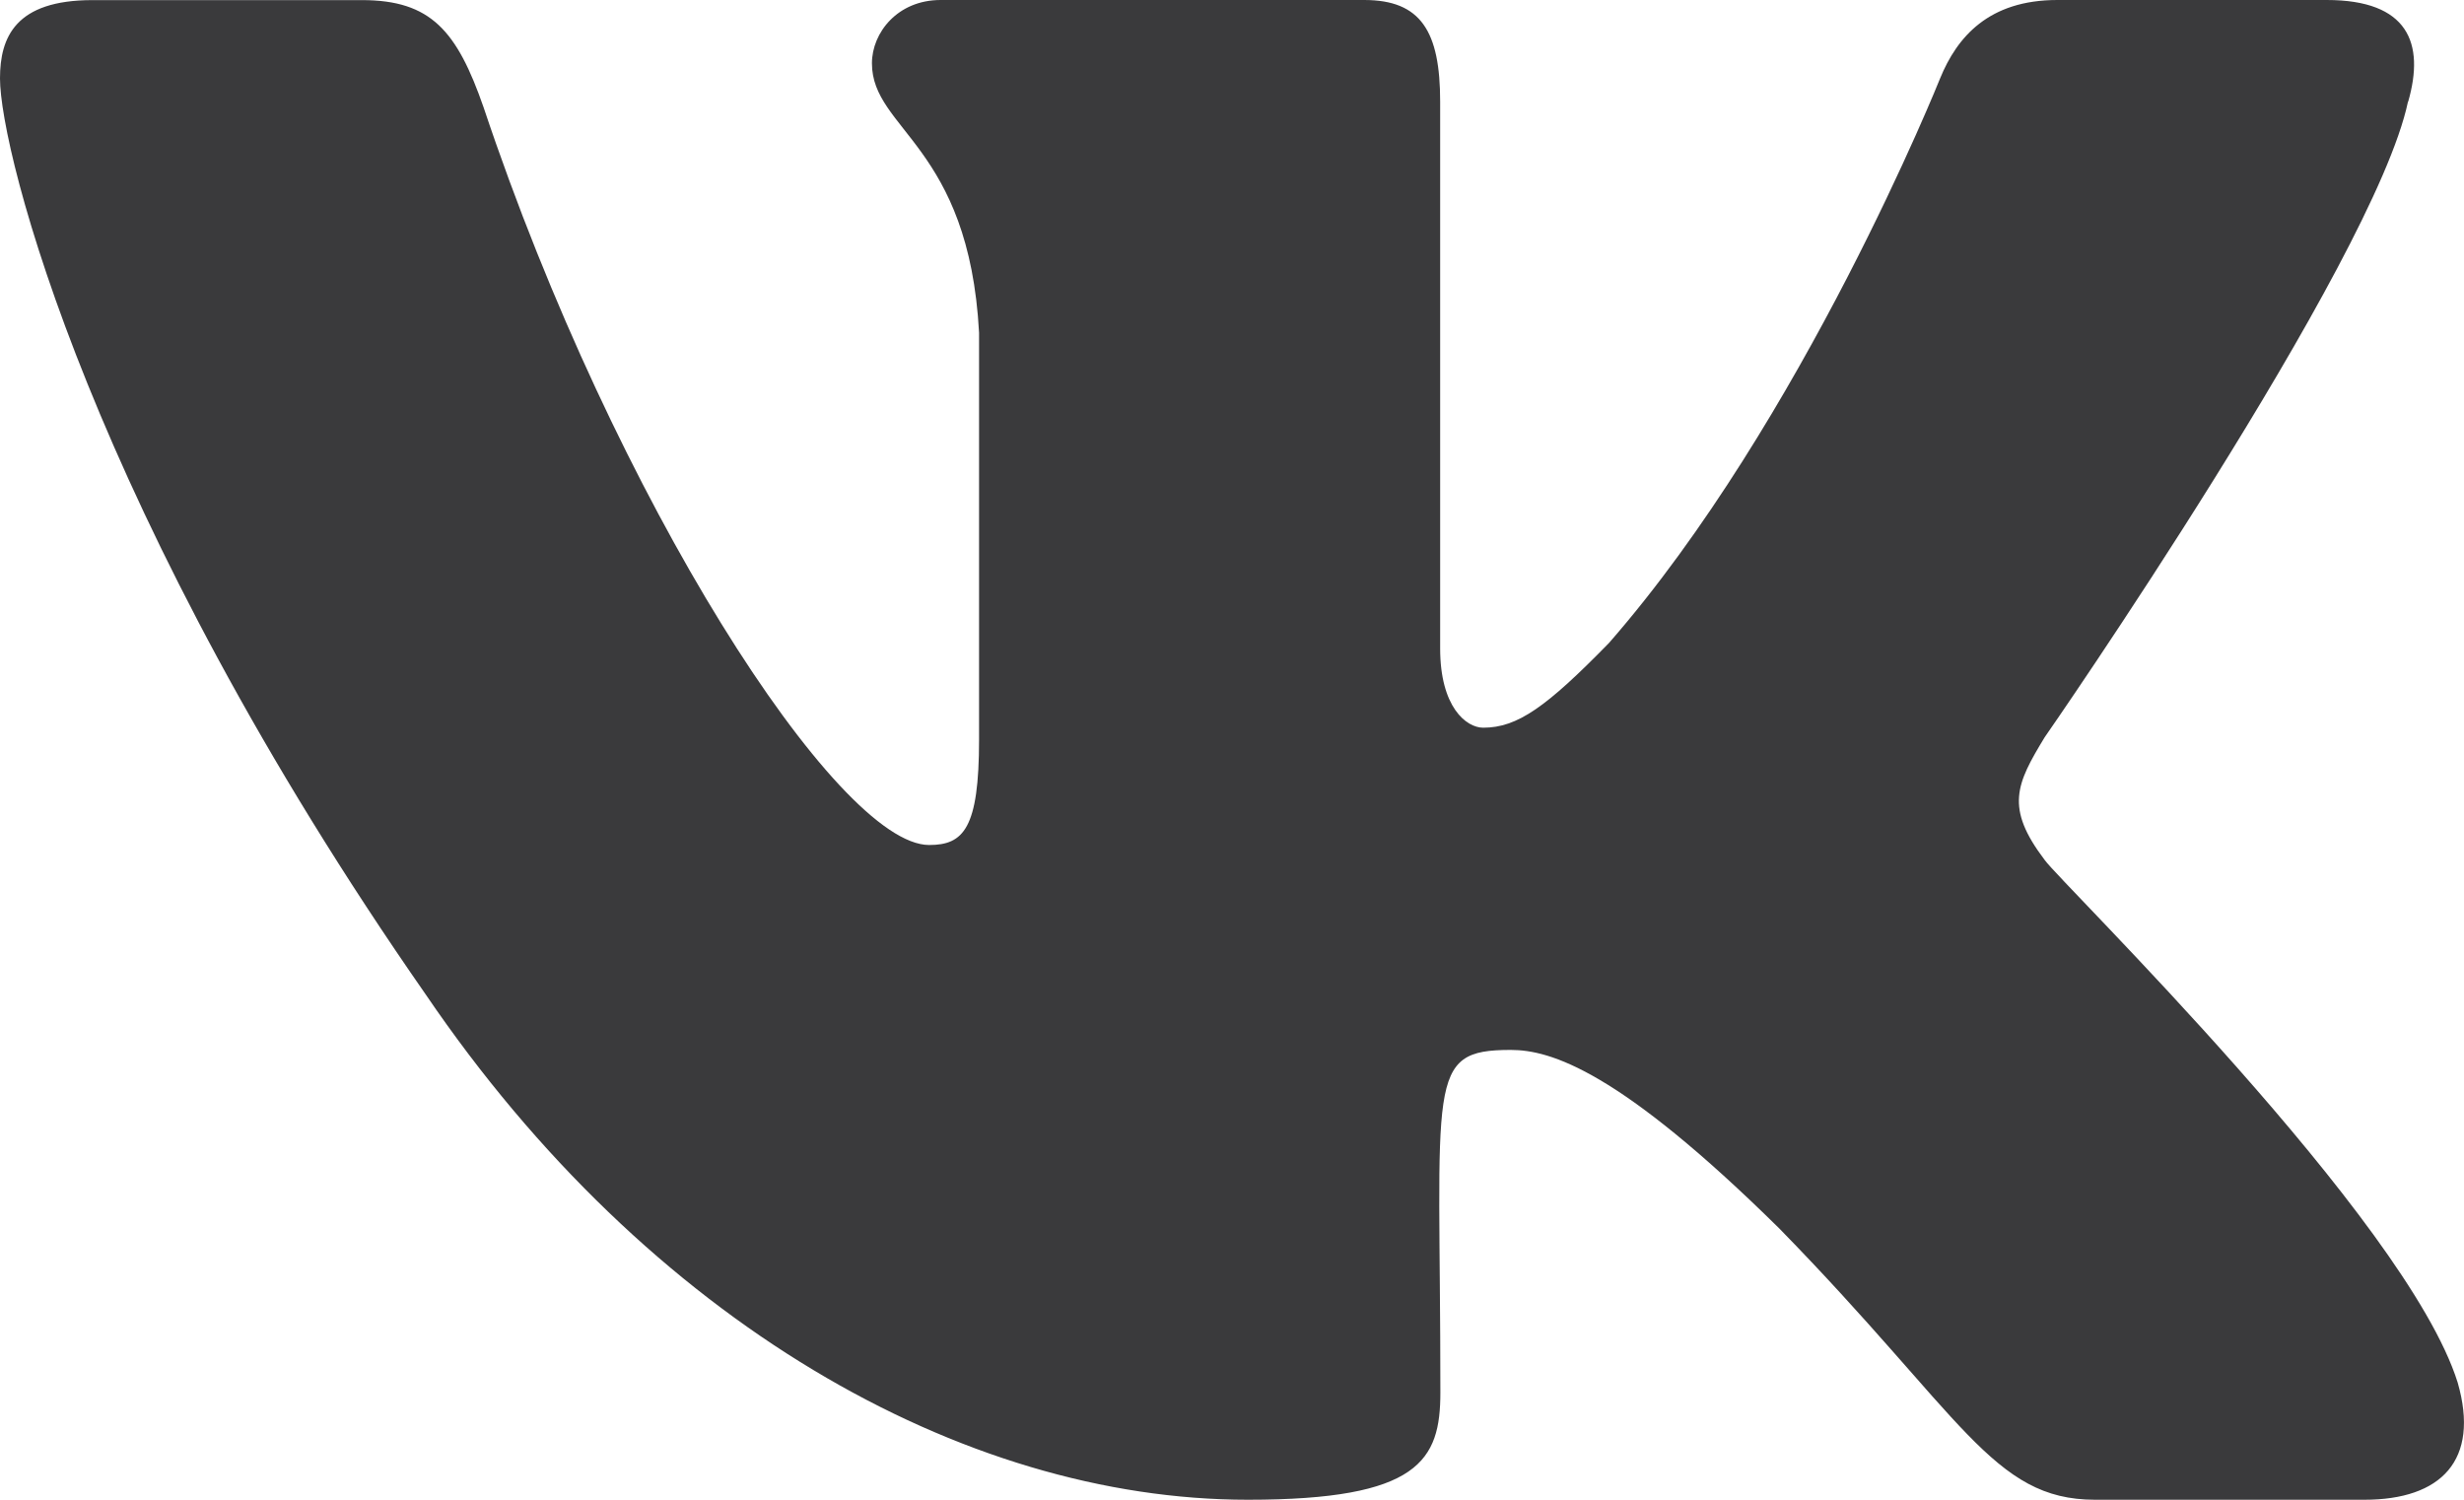 <?xml version="1.0" encoding="UTF-8"?> <svg xmlns="http://www.w3.org/2000/svg" width="23" height="14" viewBox="0 0 23 14" fill="none"> <path d="M19.086 8.028C18.714 7.538 18.82 7.32 19.086 6.882C19.091 6.877 22.16 2.451 22.477 0.95L22.479 0.949C22.636 0.402 22.479 0 21.718 0H19.204C18.564 0 18.268 0.345 18.11 0.731C18.11 0.731 16.83 3.929 15.019 6.002C14.434 6.601 14.164 6.793 13.845 6.793C13.687 6.793 13.443 6.601 13.443 6.054V0.949C13.443 0.293 13.264 0 12.734 0H8.78C8.378 0 8.139 0.306 8.139 0.591C8.139 1.213 9.045 1.356 9.139 3.106V6.903C9.139 7.735 8.994 7.888 8.673 7.888C7.818 7.888 5.743 4.677 4.514 1.002C4.266 0.289 4.023 0.001 3.378 0.001H0.863C0.145 0.001 0 0.346 0 0.732C0 1.414 0.855 4.805 3.975 9.285C6.055 12.343 8.984 14 11.648 14C13.249 14 13.445 13.632 13.445 12.999C13.445 10.077 13.3 9.801 14.102 9.801C14.474 9.801 15.114 9.993 16.609 11.468C18.318 13.217 18.599 14 19.555 14H22.07C22.787 14 23.15 13.632 22.941 12.906C22.463 11.379 19.232 8.238 19.086 8.028Z" fill="#3A3A3C"></path> </svg> 